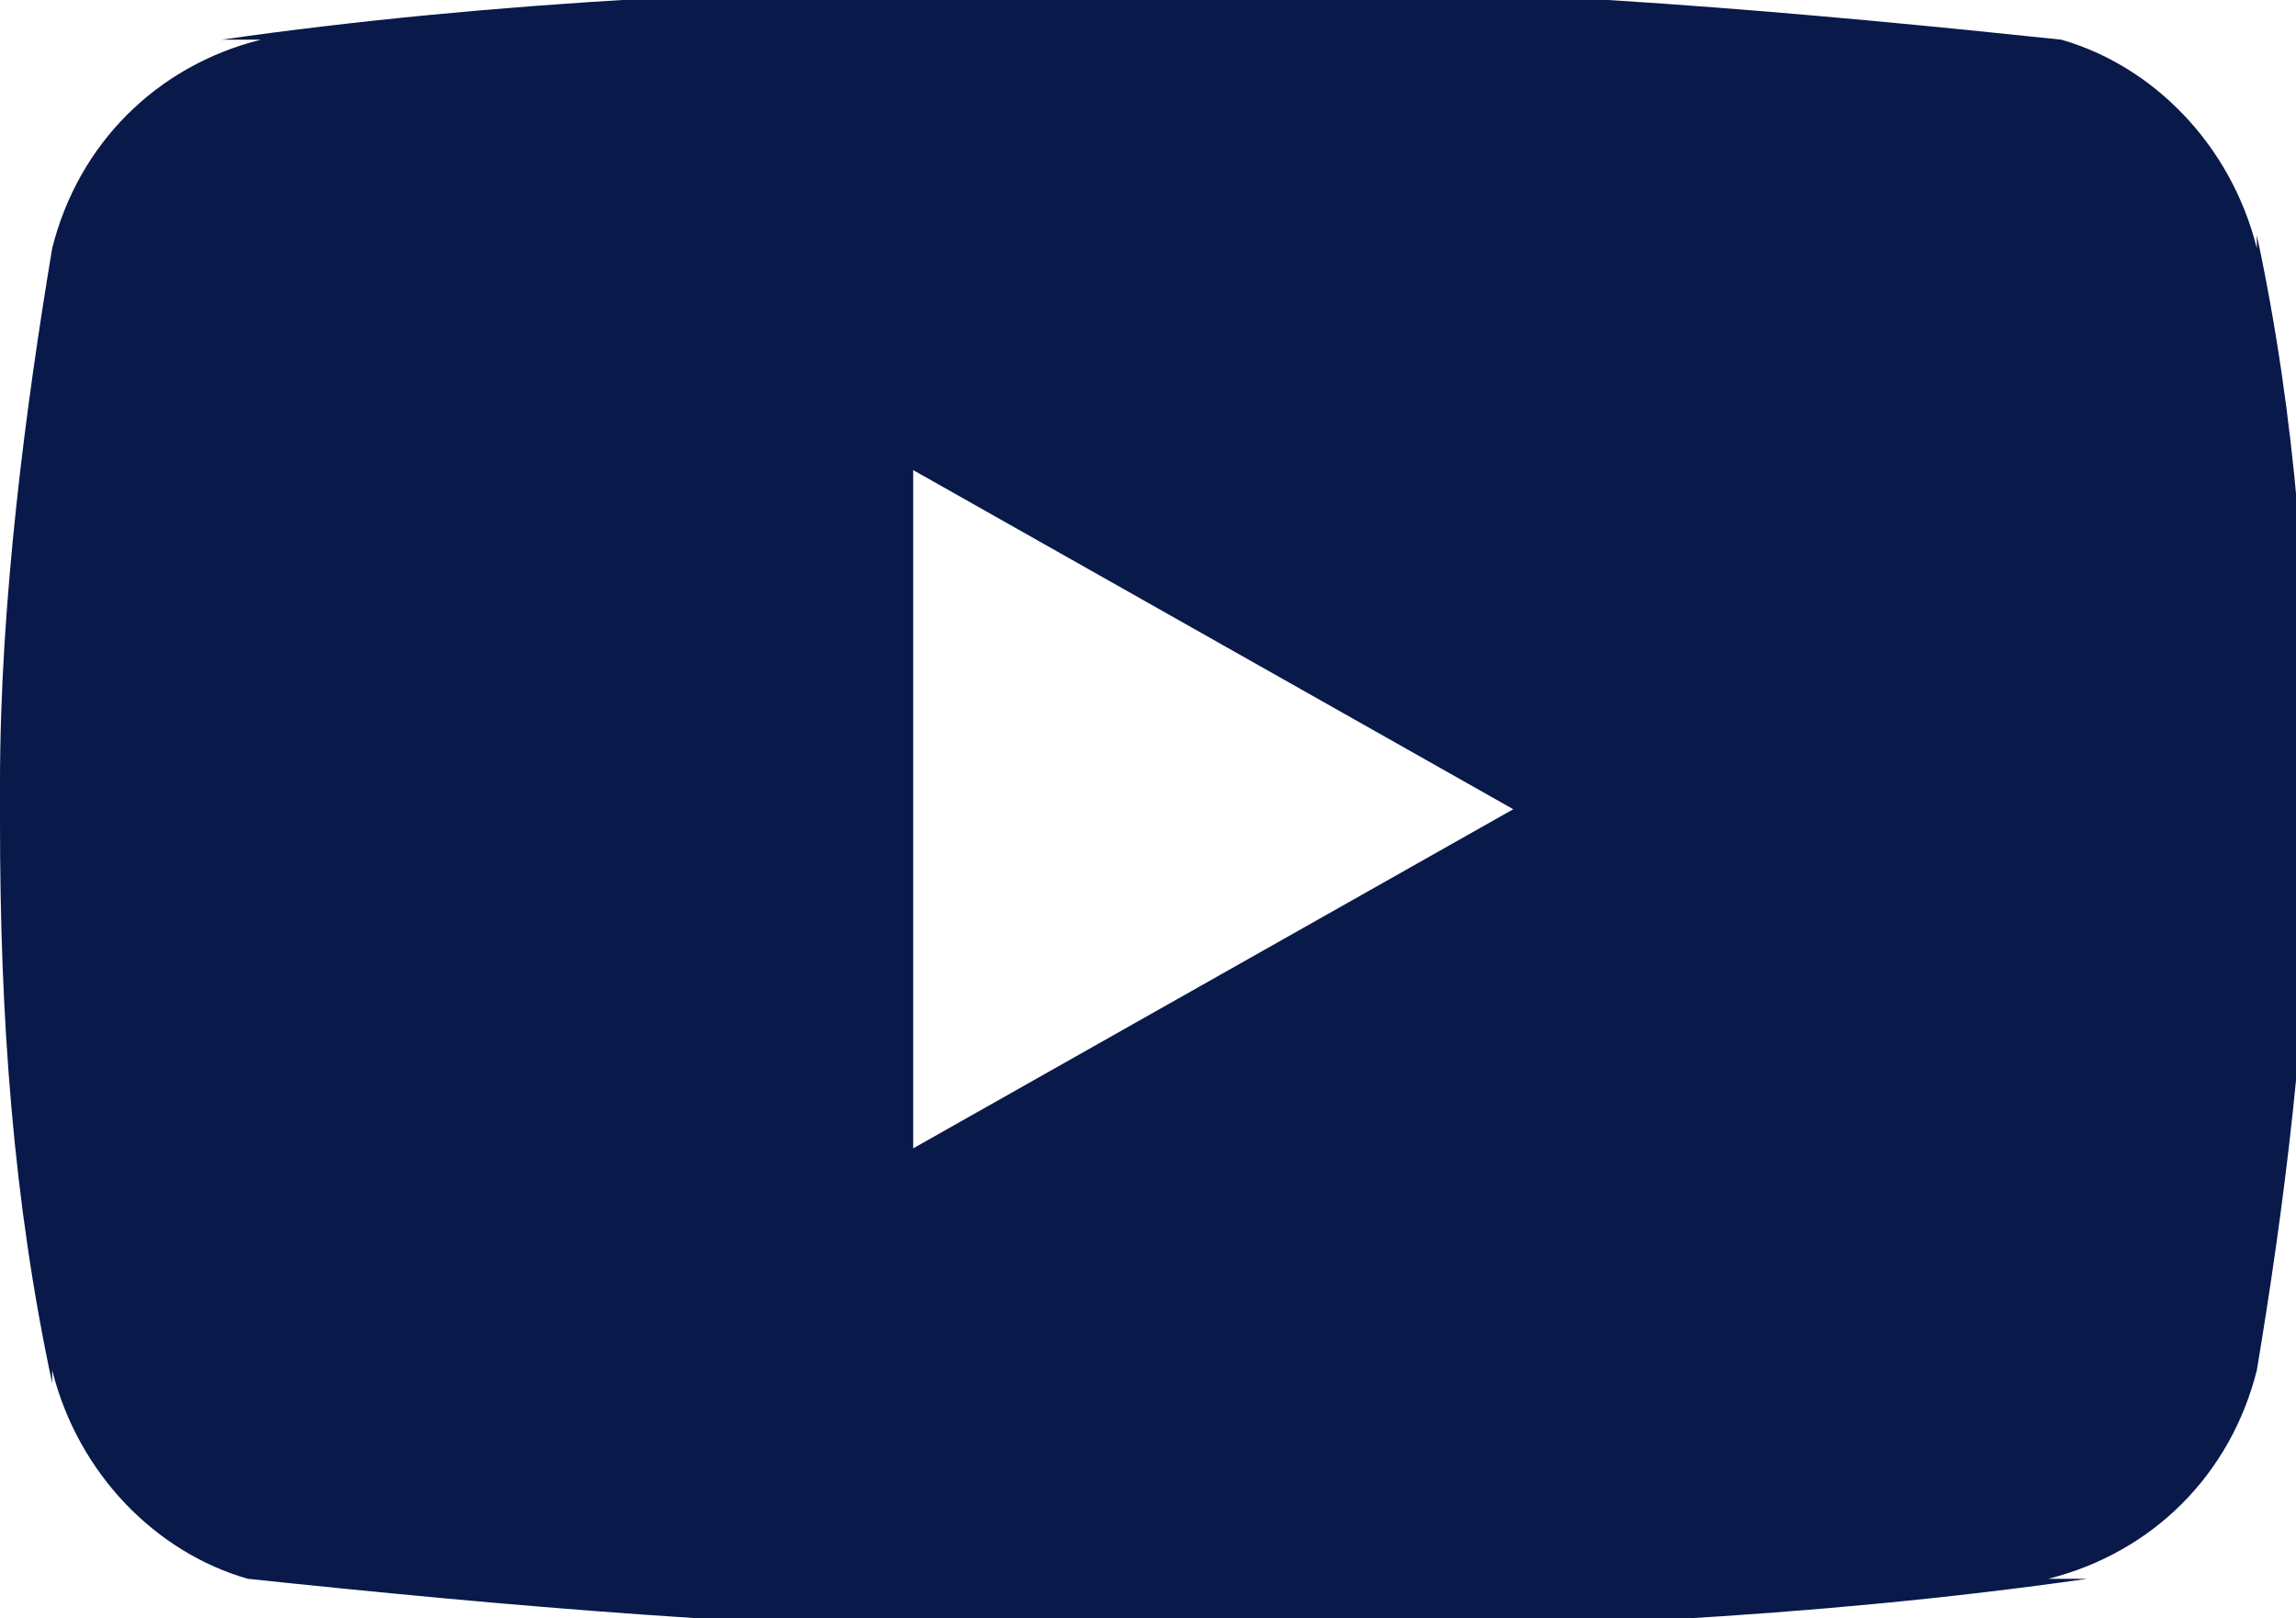 <?xml version="1.0" encoding="UTF-8"?>
<!DOCTYPE svg PUBLIC "-//W3C//DTD SVG 1.1//EN" "http://www.w3.org/Graphics/SVG/1.1/DTD/svg11.dtd">
<!-- Creator: CorelDRAW -->
<svg xmlns="http://www.w3.org/2000/svg" xml:space="preserve" width="2.461mm" height="1.735mm" version="1.1" style="shape-rendering:geometricPrecision; text-rendering:geometricPrecision; image-rendering:optimizeQuality; fill-rule:evenodd; clip-rule:evenodd"
viewBox="0 0 1.76 1.24"
 xmlns:xlink="http://www.w3.org/1999/xlink"
 xmlns:xodm="http://www.corel.com/coreldraw/odm/2003">
 <defs>
  <style type="text/css">
   <![CDATA[
    .fil0 {fill:#08194A;fill-rule:nonzero}
   ]]>
  </style>
 </defs>
 <g id="Vrstva_x0020_1">
  <path class="fil0" d="M0.7 0.88l0 -0.52 0.46 0.26 -0.46 0.26zm1.03 -0.69c-0.02,-0.08 -0.08,-0.14 -0.15,-0.16l-0 -0c-0.19,-0.02 -0.41,-0.04 -0.63,-0.04 -0.02,0 -0.04,0 -0.07,0l0 -0c-0.02,-0 -0.04,-0 -0.06,-0 -0.22,0 -0.44,0.01 -0.65,0.04l0.03 -0c-0.08,0.02 -0.14,0.08 -0.16,0.16l-0 0c-0.02,0.12 -0.04,0.27 -0.04,0.41 0,0.01 0,0.01 0,0.02l0 -0c0,0 -0,0.01 -0,0.01 0,0.15 0.01,0.29 0.04,0.43l-0 -0.01c0.02,0.08 0.08,0.14 0.15,0.16l0 0c0.19,0.02 0.41,0.04 0.63,0.04 0.02,0 0.04,-0 0.07,-0l-0 0c0.02,0 0.04,0 0.06,0 0.22,0 0.44,-0.01 0.65,-0.04l-0.03 0c0.08,-0.02 0.14,-0.08 0.16,-0.16l0 -0c0.02,-0.12 0.04,-0.27 0.04,-0.41 0,-0.01 0,-0.01 -0,-0.02l0 0c0,-0 0,-0.01 0,-0.01 0,-0.15 -0.01,-0.29 -0.04,-0.43l0 0.01 0 0z"/>
 </g>
</svg>
